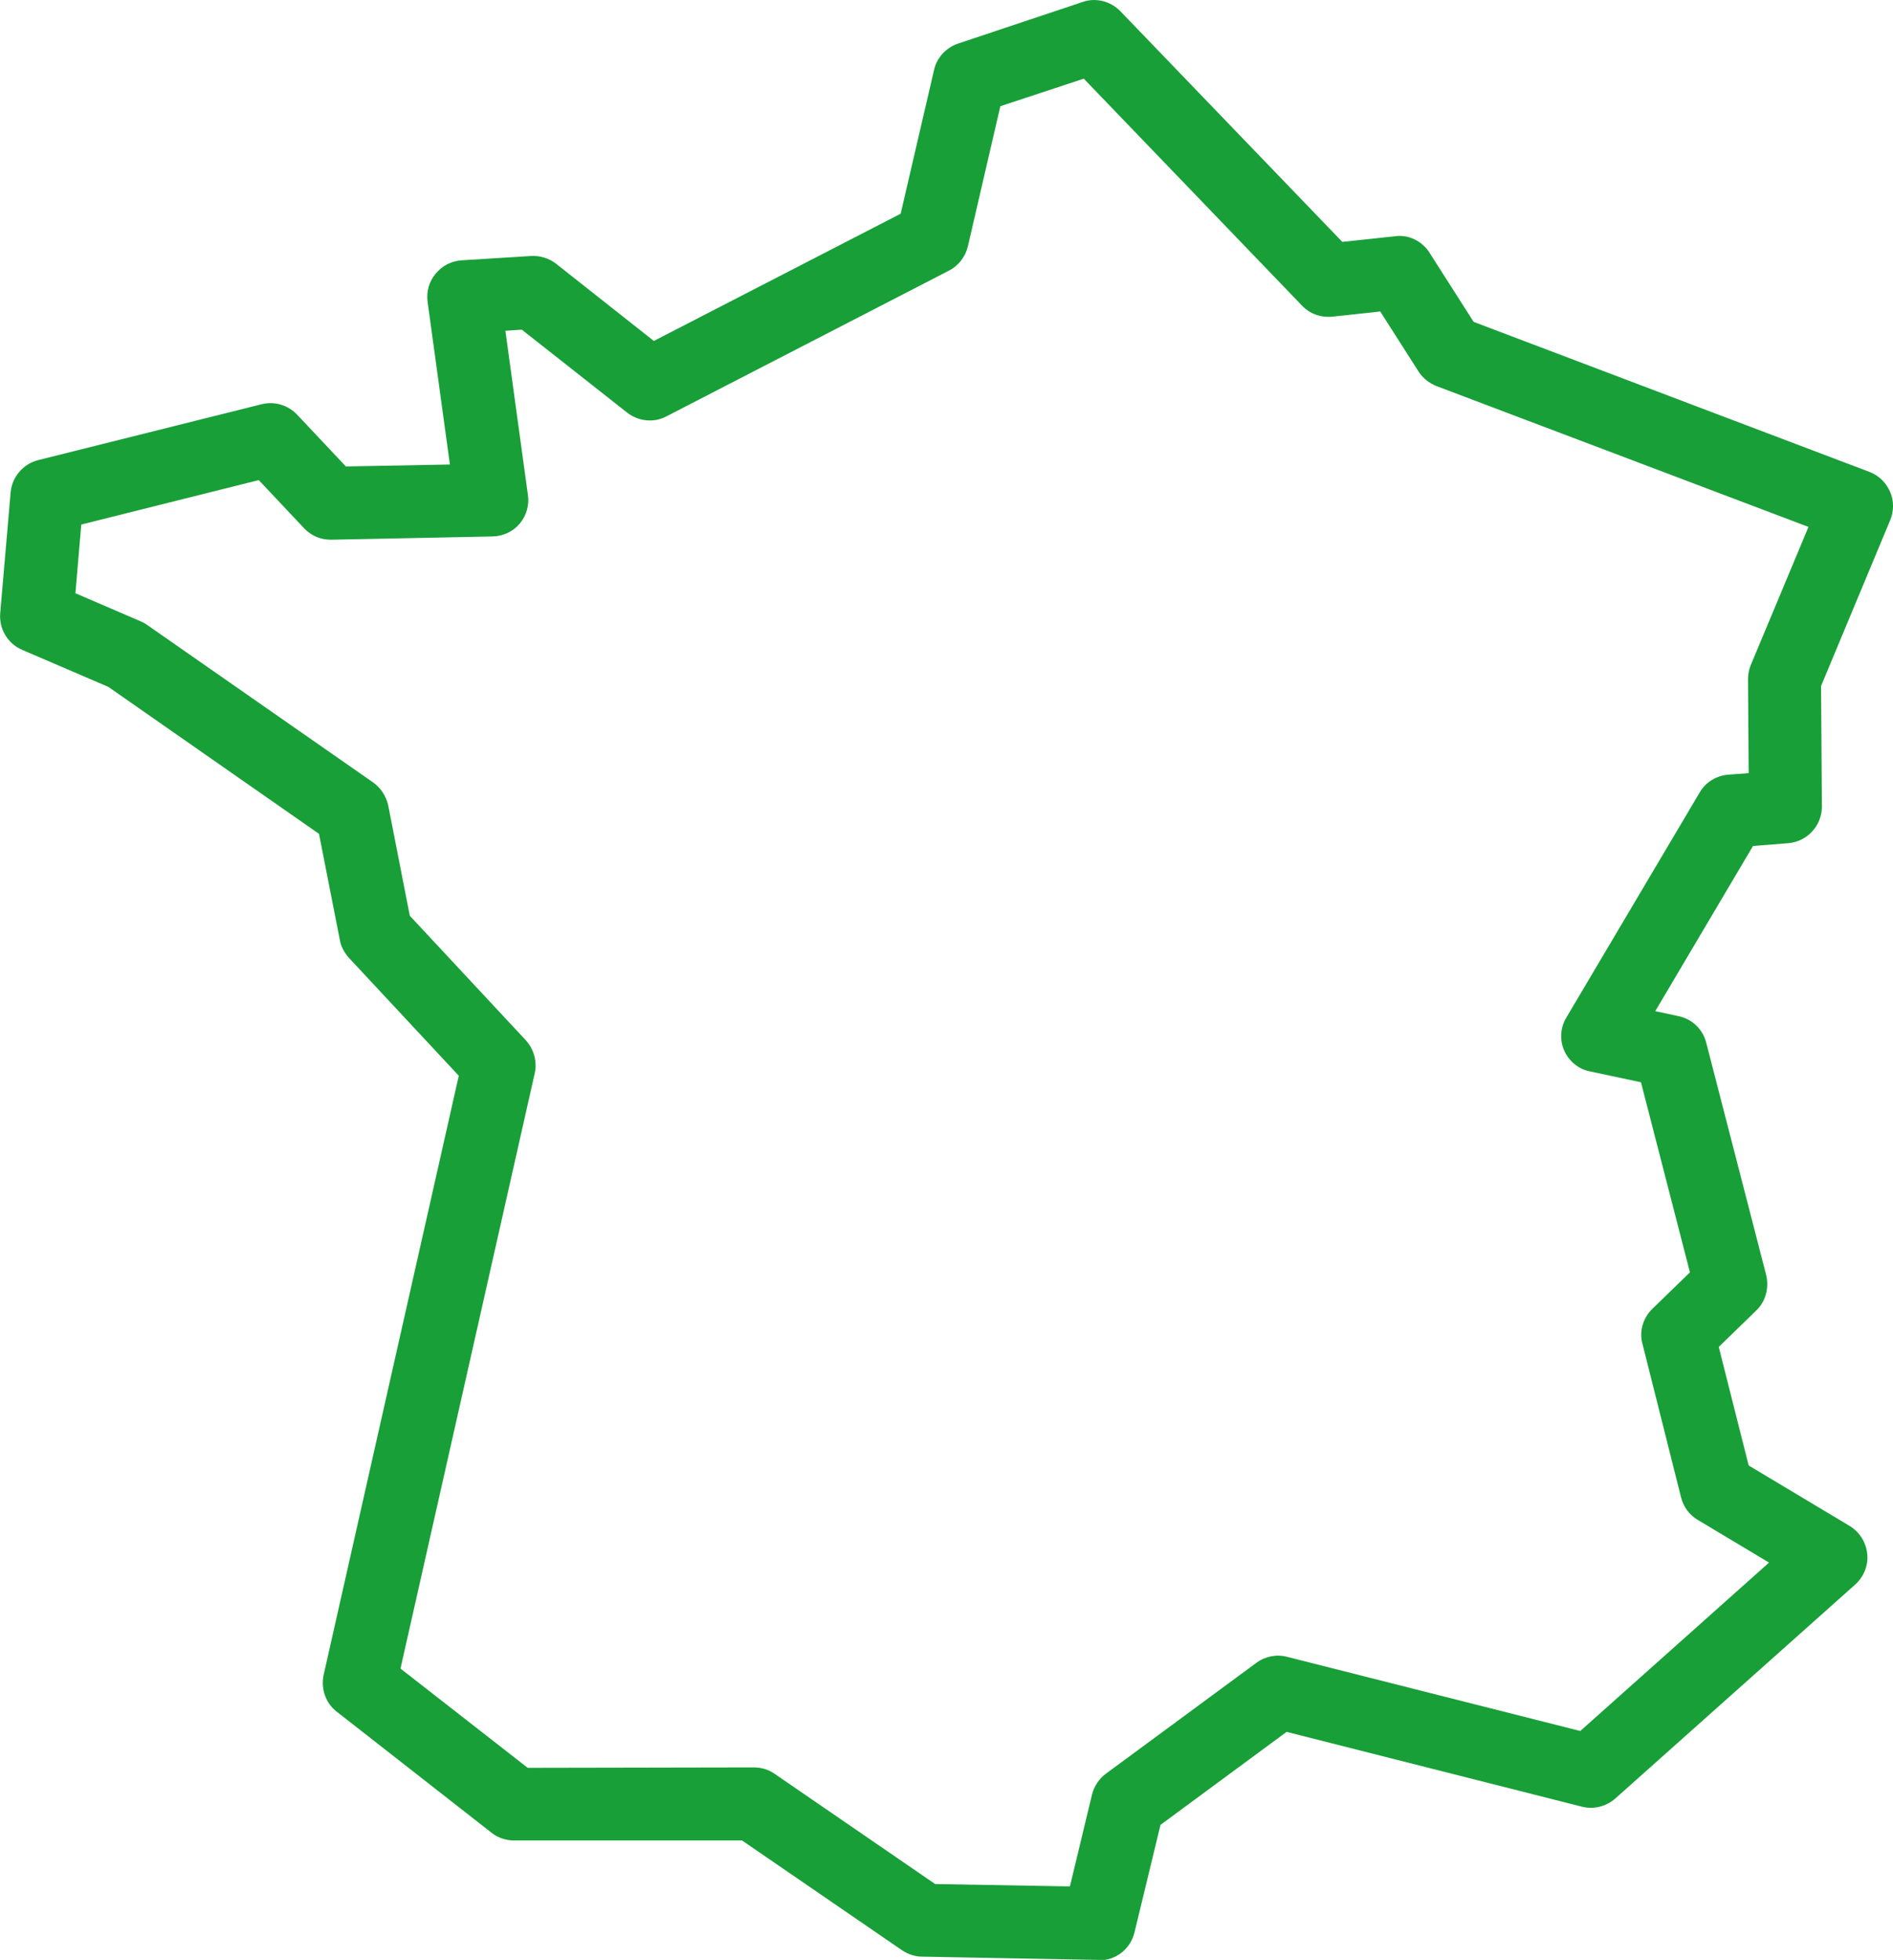 <?xml version="1.0" encoding="UTF-8"?>
<svg id="Calque_1" data-name="Calque 1" xmlns="http://www.w3.org/2000/svg" viewBox="0 0 87.35 90.42">
  <defs>
    <style>
      .cls-1 {
        fill-rule: evenodd;
      }

      .cls-1, .cls-2 {
        fill: #189f38;
      }
    </style>
  </defs>
  <path class="cls-1" d="M44.51,2.94l5.76-1.9c.25-.09.52-.02.71.17l10.58,11,2.92-.31c.26-.03.51.09.65.31l2.21,3.47,18.57,7.04c.18.06.31.2.38.37.08.17.08.36,0,.53l-3.27,7.85.04,5.76c0,.36-.27.65-.63.68l-2.15.17-5.48,9.26,2.43.52c.26.05.46.25.52.5l2.77,10.72c.06.24-.01.49-.19.66l-2.15,2.08,1.62,6.43,5.01,3c.19.11.31.3.32.52.02.21-.06.43-.22.58l-11.08,9.88c-.17.15-.4.21-.62.15l-14.08-3.57-6.49,4.78-1.28,5.31c-.08.31-.36.53-.67.52l-8.11-.15c-.14,0-.27-.04-.37-.12l-7.65-5.25h-10.82c-.15.01-.3-.04-.42-.13l-7.16-5.59c-.21-.16-.3-.43-.25-.69l6.35-28.16-5.43-5.83c-.09-.1-.15-.21-.17-.33l-1.03-5.29-10.14-7.07-4.07-1.75c-.27-.12-.43-.39-.41-.69l.48-5.58c.03-.29.23-.53.51-.6l10.32-2.58c.24-.06.49.01.67.2l2.55,2.71,6.37-.12-1.18-8.62c-.02-.19.03-.37.15-.52.12-.15.29-.24.49-.25l3.21-.2c.17-.01.33.04.47.15l5.02,3.96,12.37-6.38,1.65-7.08c.05-.23.22-.42.45-.49h0ZM45.31,4.11l-1.63,7.02c-.05.19-.17.36-.35.45l-13.04,6.72c-.24.12-.52.1-.73-.07l-5.16-4.07-2.22.14,1.18,8.65c.03.19-.03.39-.16.54s-.31.24-.5.24l-7.44.15c-.19,0-.38-.07-.51-.21l-2.49-2.64-9.46,2.37-.39,4.6,3.68,1.59s.08.04.12.07l10.42,7.27c.15.1.24.25.28.43l1.05,5.37,5.54,5.95c.15.16.21.4.17.62l-6.34,28.09,6.64,5.18,10.79-.02c.14,0,.27.04.39.12l7.66,5.26,7.36.13,1.21-5.02c.04-.15.13-.29.26-.39l6.95-5.12c.16-.12.38-.16.58-.11l14.04,3.56,10.12-9.02-4.45-2.67c-.16-.09-.27-.24-.31-.42l-1.78-7.09c-.06-.23,0-.49.19-.65l2.15-2.08-2.56-9.93-2.95-.63c-.21-.04-.4-.19-.48-.39s-.07-.43.04-.62l6.15-10.38c.11-.19.31-.32.53-.34l1.87-.14-.03-5.26c0-.09.02-.18.05-.27l3.05-7.32-18.13-6.87c-.14-.06-.25-.15-.34-.28l-2.1-3.3-2.83.31c-.21.02-.42-.05-.56-.21l-10.52-10.93-4.99,1.64Z"/>
  <path class="cls-2" d="M50.7,90.42s-.03,0-.04,0l-8.11-.15c-.33,0-.65-.11-.92-.29l-7.39-5.07h-10.51c-.38,0-.75-.12-1.04-.35l-7.15-5.59c-.5-.38-.74-1.04-.61-1.68l6.24-27.66-5.07-5.44c-.22-.25-.37-.53-.42-.83l-.96-4.89-9.72-6.78-3.98-1.71c-.67-.29-1.07-.97-1.01-1.69l.48-5.57c.06-.71.57-1.31,1.26-1.49l10.32-2.58c.6-.15,1.22.04,1.64.48l2.25,2.39,4.8-.09-1.03-7.51c-.06-.48.07-.93.37-1.29.3-.37.73-.59,1.2-.62l3.21-.2c.41-.02.81.1,1.14.35l4.52,3.57,11.39-5.87,1.54-6.63c.12-.56.55-1.03,1.11-1.22L49.96.09c.59-.21,1.28-.04,1.73.42l10.25,10.65,2.43-.26c.62-.09,1.26.22,1.6.77l2.03,3.18,18.26,6.92c.43.16.78.5.96.93.17.39.18.87,0,1.3l-3.19,7.65.04,5.56c0,.88-.68,1.62-1.55,1.69l-1.63.13-4.51,7.62,1.07.23c.63.13,1.12.6,1.28,1.22l2.77,10.73c.14.6-.03,1.22-.46,1.63l-1.73,1.68,1.38,5.47,4.66,2.79c.46.28.76.76.81,1.29.06.51-.15,1.05-.55,1.41l-11.08,9.88c-.43.37-1,.51-1.54.37l-13.62-3.45-5.82,4.29-1.2,4.96c-.19.77-.85,1.29-1.63,1.29ZM43.11,86.92l6.26.11,1.02-4.24c.1-.39.33-.73.64-.96l6.95-5.12c.41-.3.93-.4,1.42-.27l13.52,3.42,8.71-7.77-3.29-1.97c-.39-.23-.66-.6-.77-1.04l-1.78-7.08c-.16-.57.02-1.2.47-1.63l1.72-1.67-2.26-8.77-2.35-.5c-.52-.1-.97-.46-1.19-.96-.22-.49-.18-1.07.1-1.53l6.15-10.38c.27-.47.76-.77,1.31-.82l.95-.07-.03-4.33c0-.22.04-.44.12-.64l2.67-6.39-17.17-6.5c-.34-.14-.62-.36-.81-.65l-1.78-2.79-2.21.24c-.55.05-1.05-.14-1.4-.51l-10.07-10.47-3.85,1.27-1.5,6.47c-.12.49-.44.9-.88,1.12l-13.03,6.72c-.58.31-1.3.23-1.82-.18l-4.85-3.82-.76.05,1.04,7.58c.07.47-.07.95-.38,1.32-.31.37-.77.58-1.26.59l-7.43.15c-.46.01-.92-.17-1.25-.52l-2.1-2.23-8.19,2.05-.27,3.17,3.02,1.3c.07.03.2.09.33.19l10.39,7.24c.35.25.59.62.69,1.04l1,5.11,5.35,5.74c.37.41.53.97.42,1.5l-6.2,27.49,5.87,4.58,10.44-.02c.36,0,.69.11.96.3l7.4,5.08ZM73.78,47.48h.01s0,0-.01,0ZM44.51,2.94h0,0Z"/>
</svg>